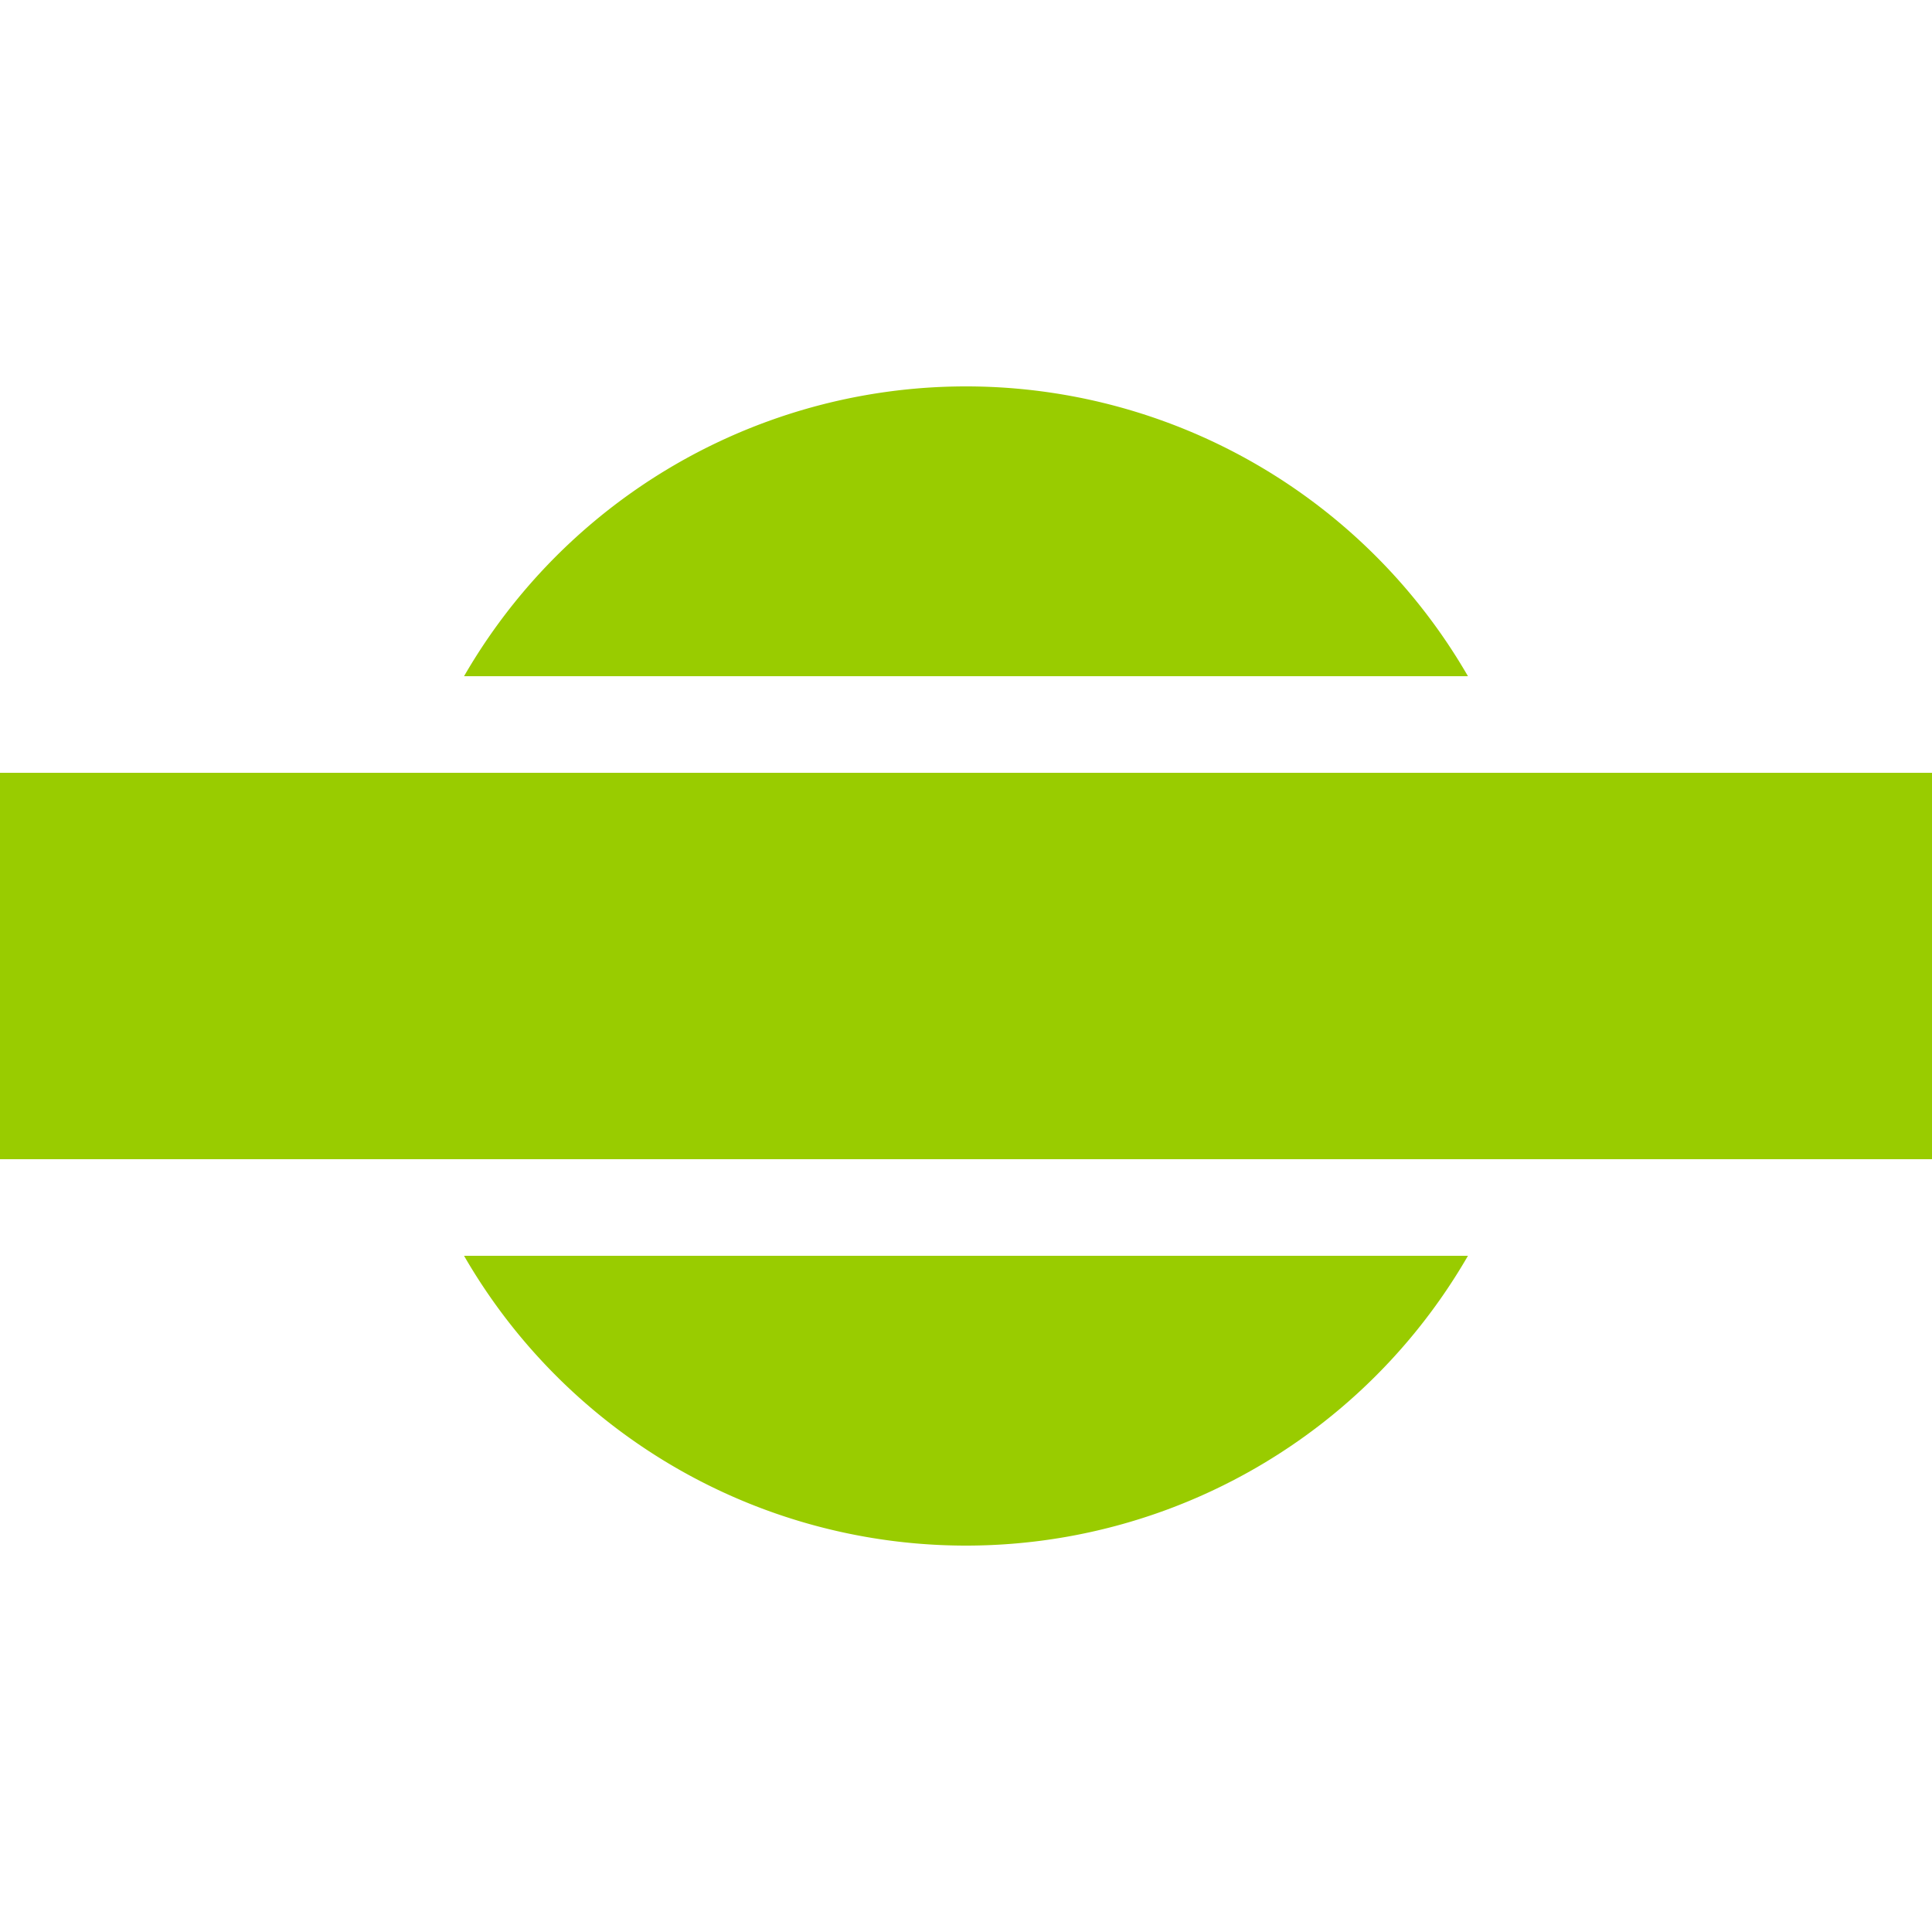 <?xml version="1.0" encoding="UTF-8"?>
<svg xmlns="http://www.w3.org/2000/svg" width="500" height="500">
 <title>pBHFq lime</title>
 <path fill="#99CC00" d="M 0,200 H 500 V 300 H 0 M 120.096,325 a 150,150 0 0 0 259.808,0 M 120.096,175 a 150,150 0 0 1 259.808,0"/>
</svg>